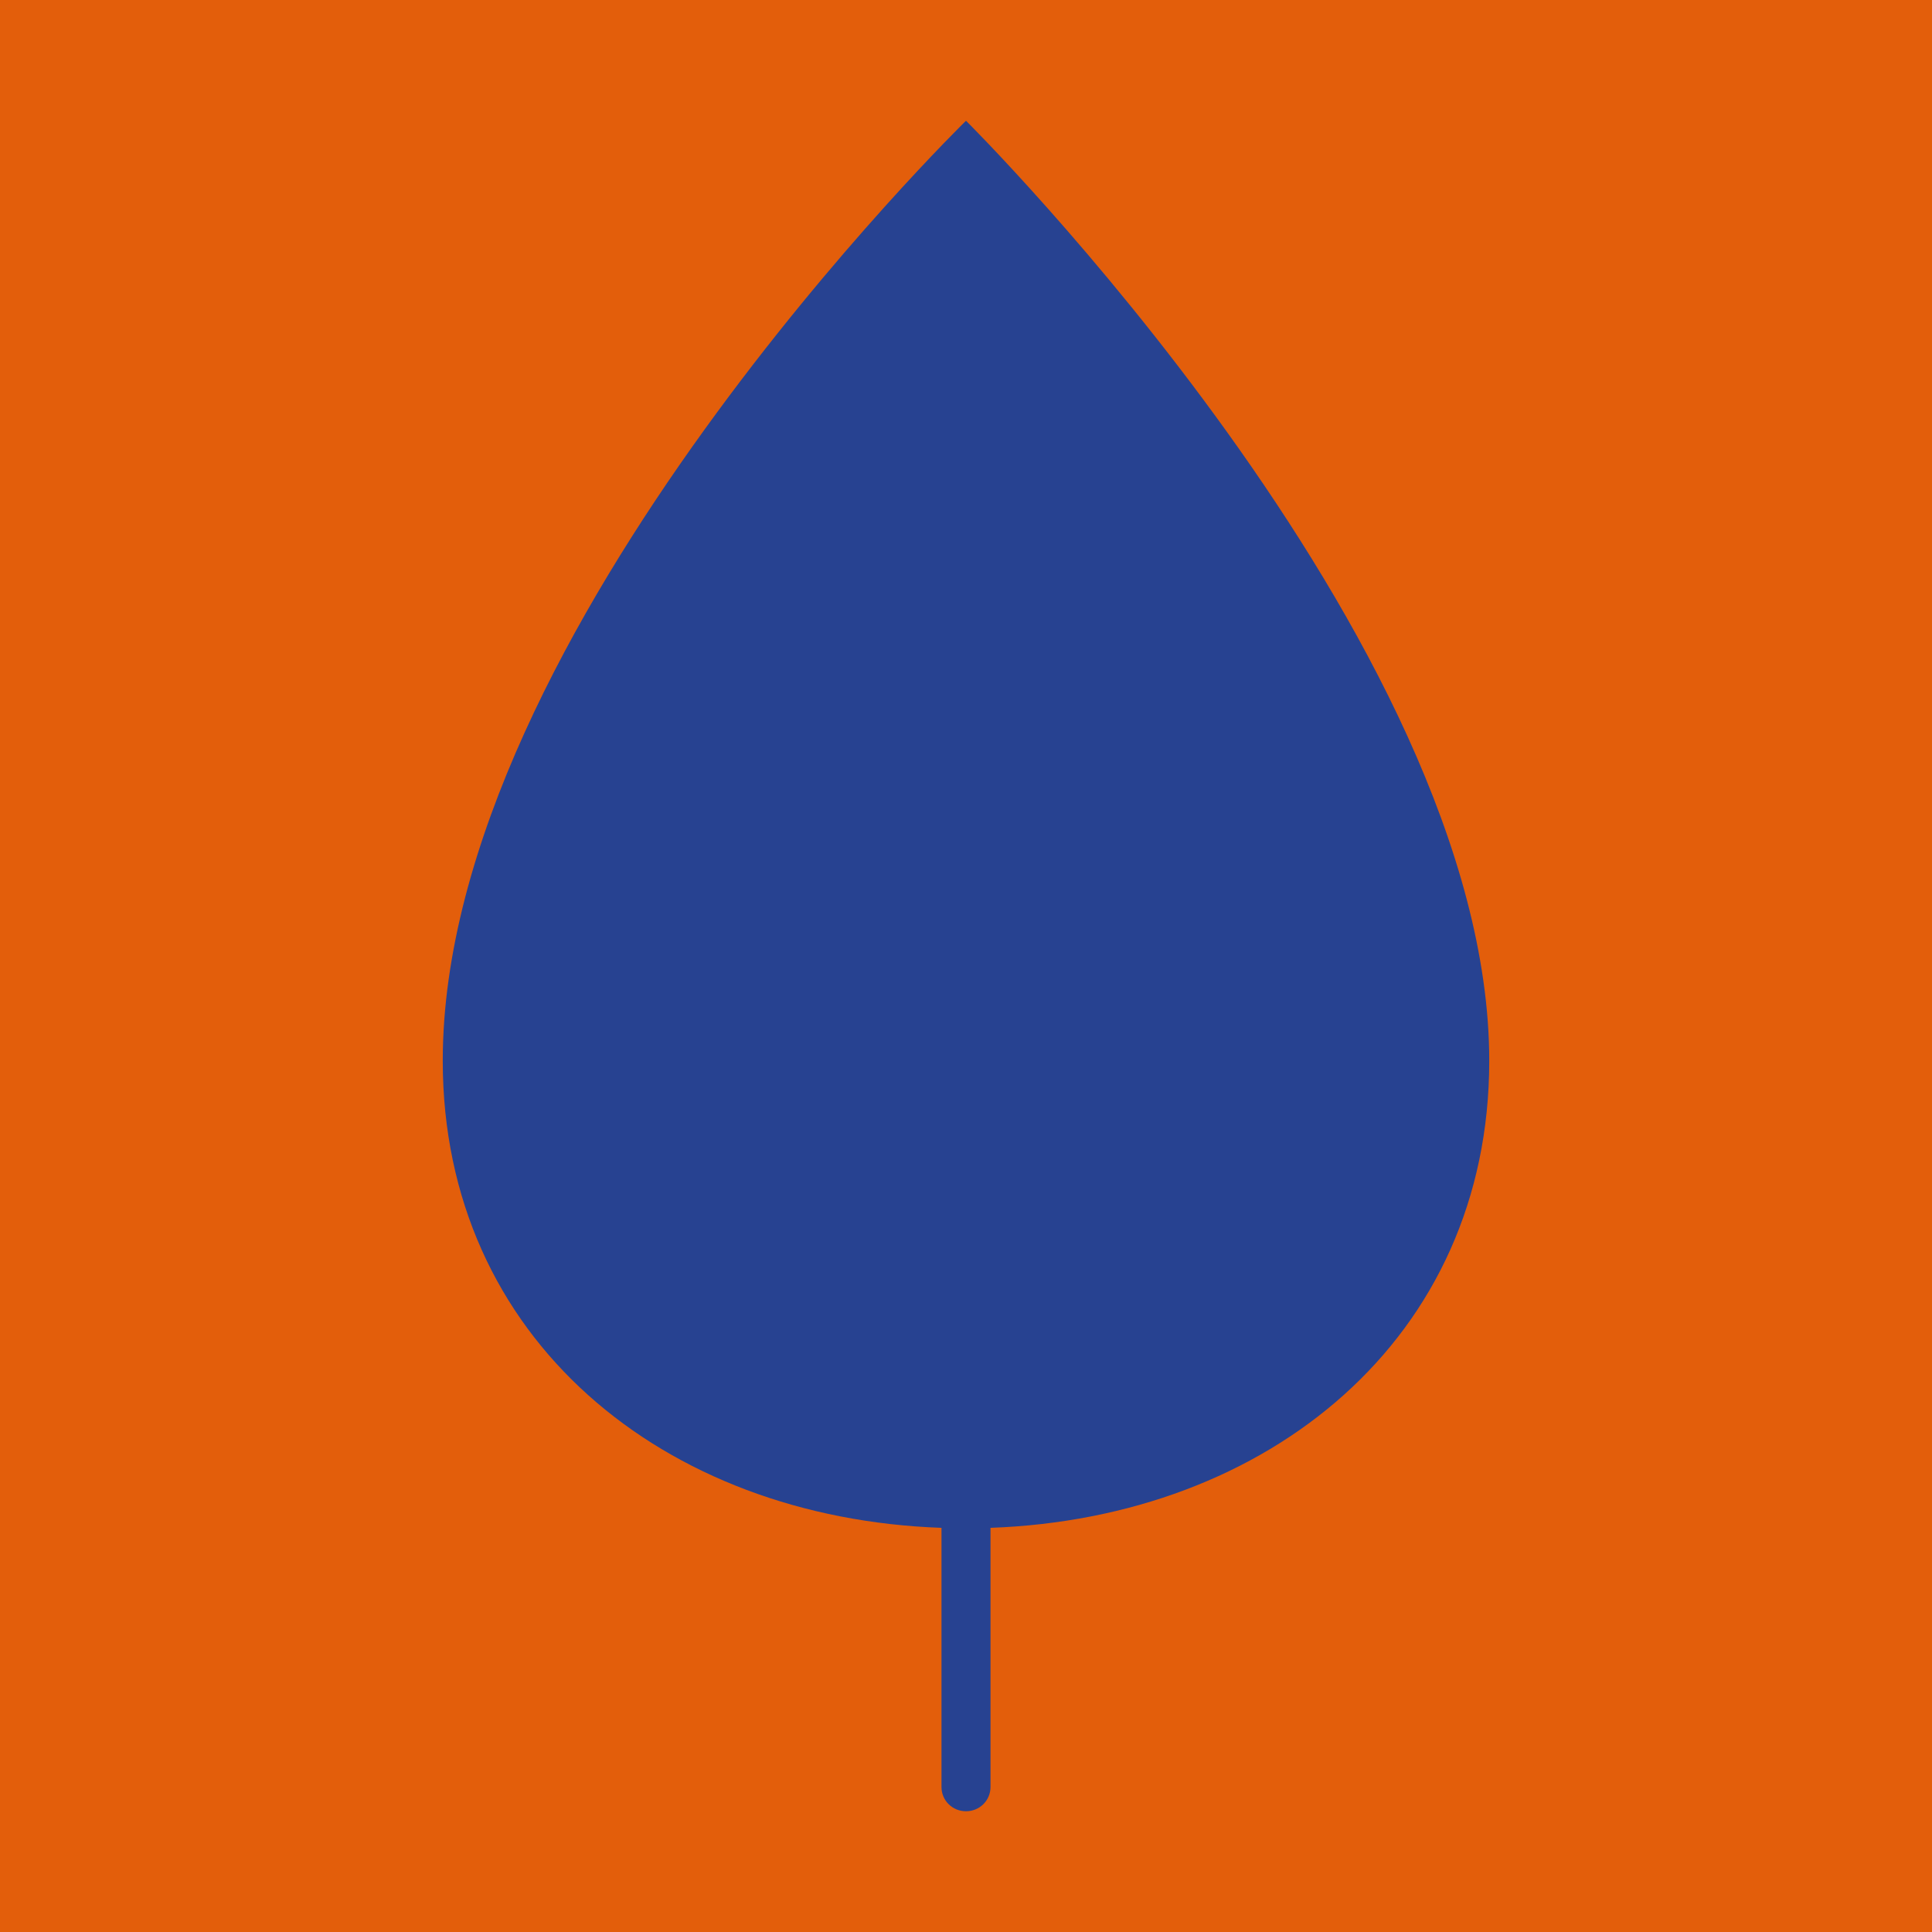 <svg width="144" height="144" viewBox="0 0 144 144" fill="none" xmlns="http://www.w3.org/2000/svg">
<rect width="144" height="144" fill="#E35E0B"/>
<path d="M111 79.066C111 47.678 72 9 72 9C72 9 33 47.064 33 79.066C33 99.8 49.485 113.151 70.174 113.876V133.196C70.174 134.2 70.986 135 72 135C73.014 135 73.826 134.2 73.826 133.196V113.876C94.515 113.132 111 99.781 111 79.066Z" fill="#274291"/>
</svg>
